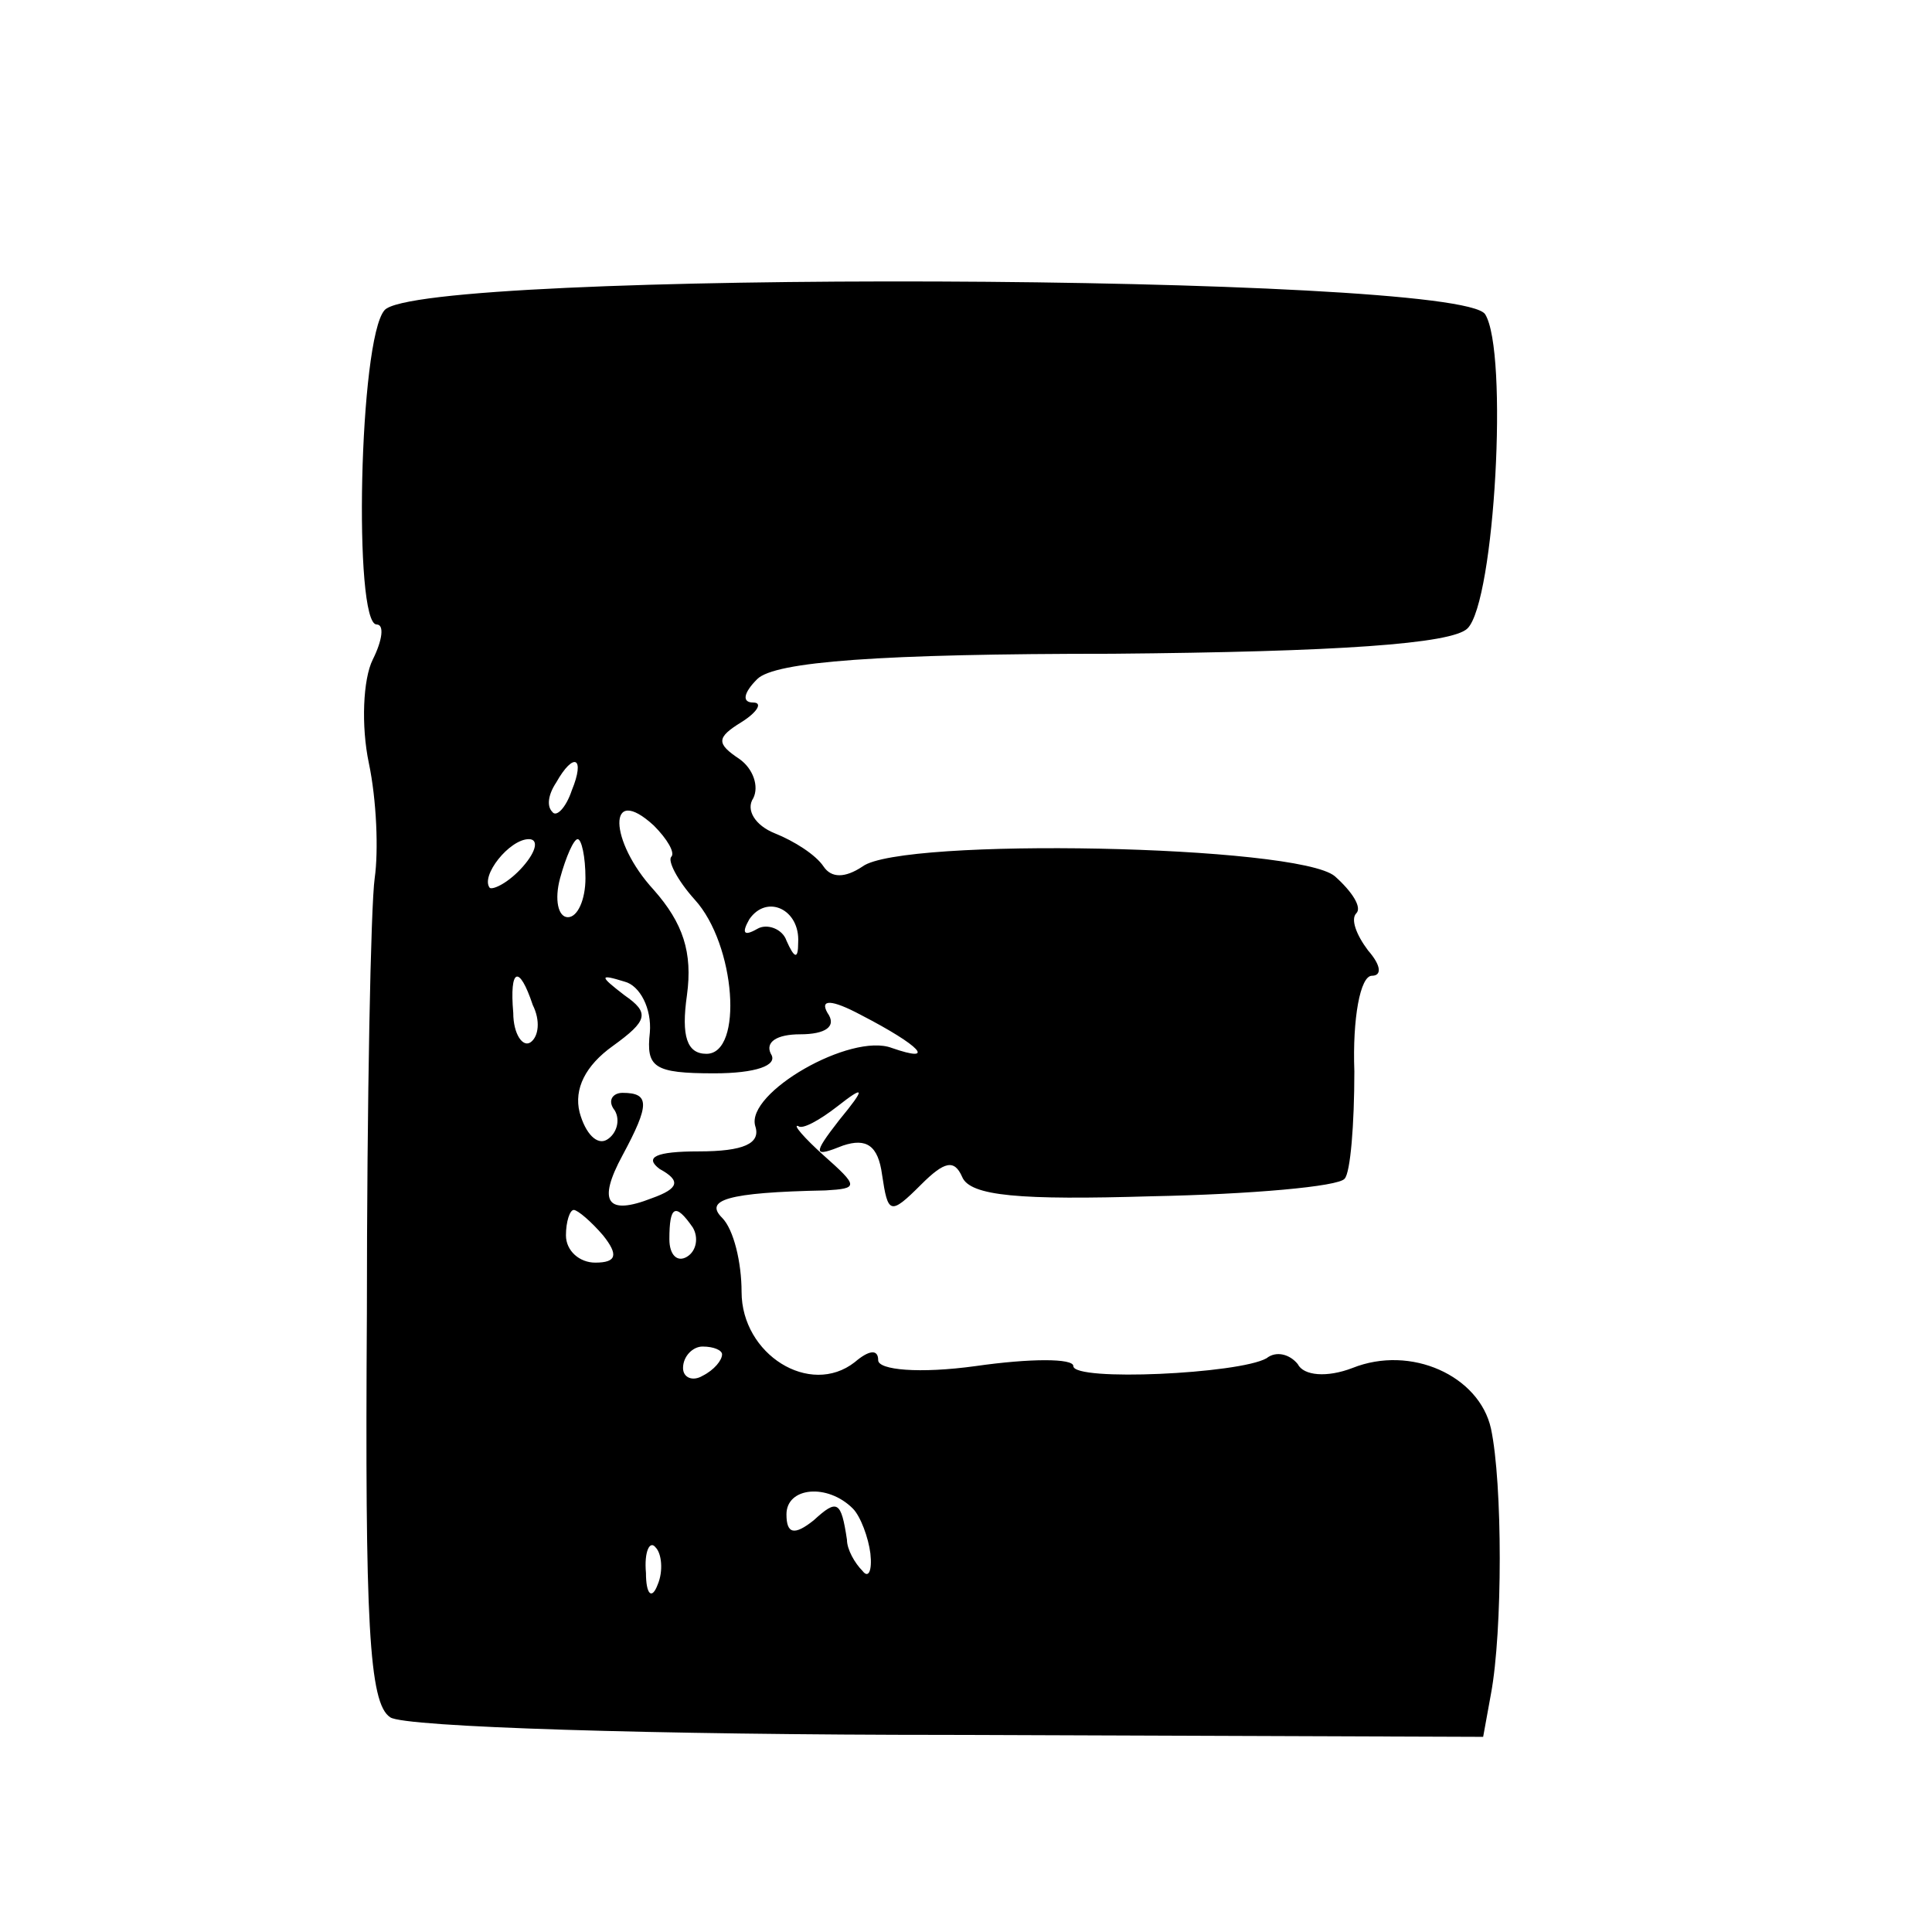 <?xml version="1.0" standalone="no"?>
<!DOCTYPE svg PUBLIC "-//W3C//DTD SVG 20010904//EN"
 "http://www.w3.org/TR/2001/REC-SVG-20010904/DTD/svg10.dtd">
<svg version="1.0" xmlns="http://www.w3.org/2000/svg"
 width="99pt" height="99pt" viewBox="0 0 99 99"
 preserveAspectRatio="xMidYMid meet">
<g transform="translate(0,99) scale(0.1,-0.1)"
fill="#000000" stroke="none">
<path d="M197 831 c-13 -15 -16 -161 -4 -161 4 0 3 -8 -2 -18 -5 -10 -6 -34
-2 -53 4 -19 5 -45 3 -59 -2 -14 -4 -114 -4 -223 -1 -158 1 -200 12 -207 7 -5
136 -9 287 -9 l273 -1 4 22 c6 32 6 108 0 136 -6 27 -41 43 -71 31 -13 -5 -25
-4 -28 2 -4 5 -11 7 -16 3 -14 -8 -99 -12 -99 -4 0 4 -22 4 -50 0 -29 -4 -50
-2 -50 3 0 6 -5 5 -12 -1 -23 -18 -58 4 -58 36 0 15 -4 32 -10 38 -9 9 2 13
53 14 17 1 17 2 -1 18 -10 9 -16 16 -13 15 2 -2 11 3 20 10 14 11 15 10 1 -7
-14 -18 -13 -19 2 -13 12 4 18 0 20 -15 3 -20 4 -21 20 -5 12 12 17 13 21 4 4
-10 30 -12 97 -10 51 1 96 5 99 9 3 3 5 28 5 55 -1 27 3 49 9 49 5 0 5 5 -2
13 -6 8 -9 16 -6 19 3 3 -2 11 -11 19 -19 16 -222 20 -242 5 -9 -6 -16 -6 -20
0 -4 6 -15 13 -25 17 -10 4 -15 12 -11 18 3 6 0 15 -7 20 -12 8 -12 11 1 19 8
5 11 10 6 10 -6 0 -5 5 2 12 9 9 63 13 182 13 115 1 174 5 182 13 14 14 21
142 9 161 -14 21 -547 23 -564 2z m96 -246 c-3 -9 -8 -14 -10 -11 -3 3 -2 9 2
15 9 16 15 13 8 -4z m51 -34 c-2 -2 3 -12 12 -22 21 -23 25 -79 6 -79 -10 0
-13 9 -10 30 3 22 -2 37 -17 54 -23 25 -24 55 0 33 7 -7 11 -14 9 -16z m-76
-5 c-7 -8 -15 -12 -17 -11 -5 6 10 25 20 25 5 0 4 -6 -3 -14z m32 -6 c0 -11
-4 -20 -9 -20 -5 0 -7 9 -4 20 3 11 7 20 9 20 2 0 4 -9 4 -20z m109 -33 c0 -9
-2 -8 -6 1 -2 6 -10 9 -15 6 -7 -4 -8 -2 -4 5 9 13 26 5 25 -12z m-136 -32 c4
-8 3 -16 -1 -19 -4 -3 -9 4 -9 15 -2 23 3 25 10 4z m60 -14 c-2 -18 2 -21 33
-21 21 0 33 4 29 10 -3 6 3 10 15 10 13 0 19 4 14 11 -4 7 2 7 17 -1 31 -16
39 -25 16 -17 -21 8 -75 -23 -70 -40 3 -9 -6 -13 -29 -13 -22 0 -28 -3 -20 -9
11 -6 10 -10 -4 -15 -23 -9 -28 -2 -15 22 14 26 14 32 0 32 -5 0 -8 -4 -4 -9
3 -5 1 -12 -4 -15 -5 -3 -11 3 -14 14 -3 12 3 24 17 34 18 13 19 17 6 26 -13
10 -13 11 0 7 8 -2 14 -14 13 -26z m-24 -104 c8 -10 7 -14 -4 -14 -8 0 -15 6
-15 14 0 7 2 13 4 13 2 0 9 -6 15 -13z m46 4 c3 -5 2 -12 -3 -15 -5 -3 -9 1
-9 9 0 17 3 19 12 6z m15 -65 c0 -3 -4 -8 -10 -11 -5 -3 -10 -1 -10 4 0 6 5
11 10 11 6 0 10 -2 10 -4z m67 -79 c4 -4 8 -15 9 -23 1 -9 -1 -13 -4 -9 -4 4
-8 11 -8 16 -3 20 -5 21 -17 10 -10 -8 -14 -7 -14 3 0 14 21 16 34 3z m-100
-39 c-3 -8 -6 -5 -6 6 -1 11 2 17 5 13 3 -3 4 -12 1 -19z"/>
</g>
</svg>

